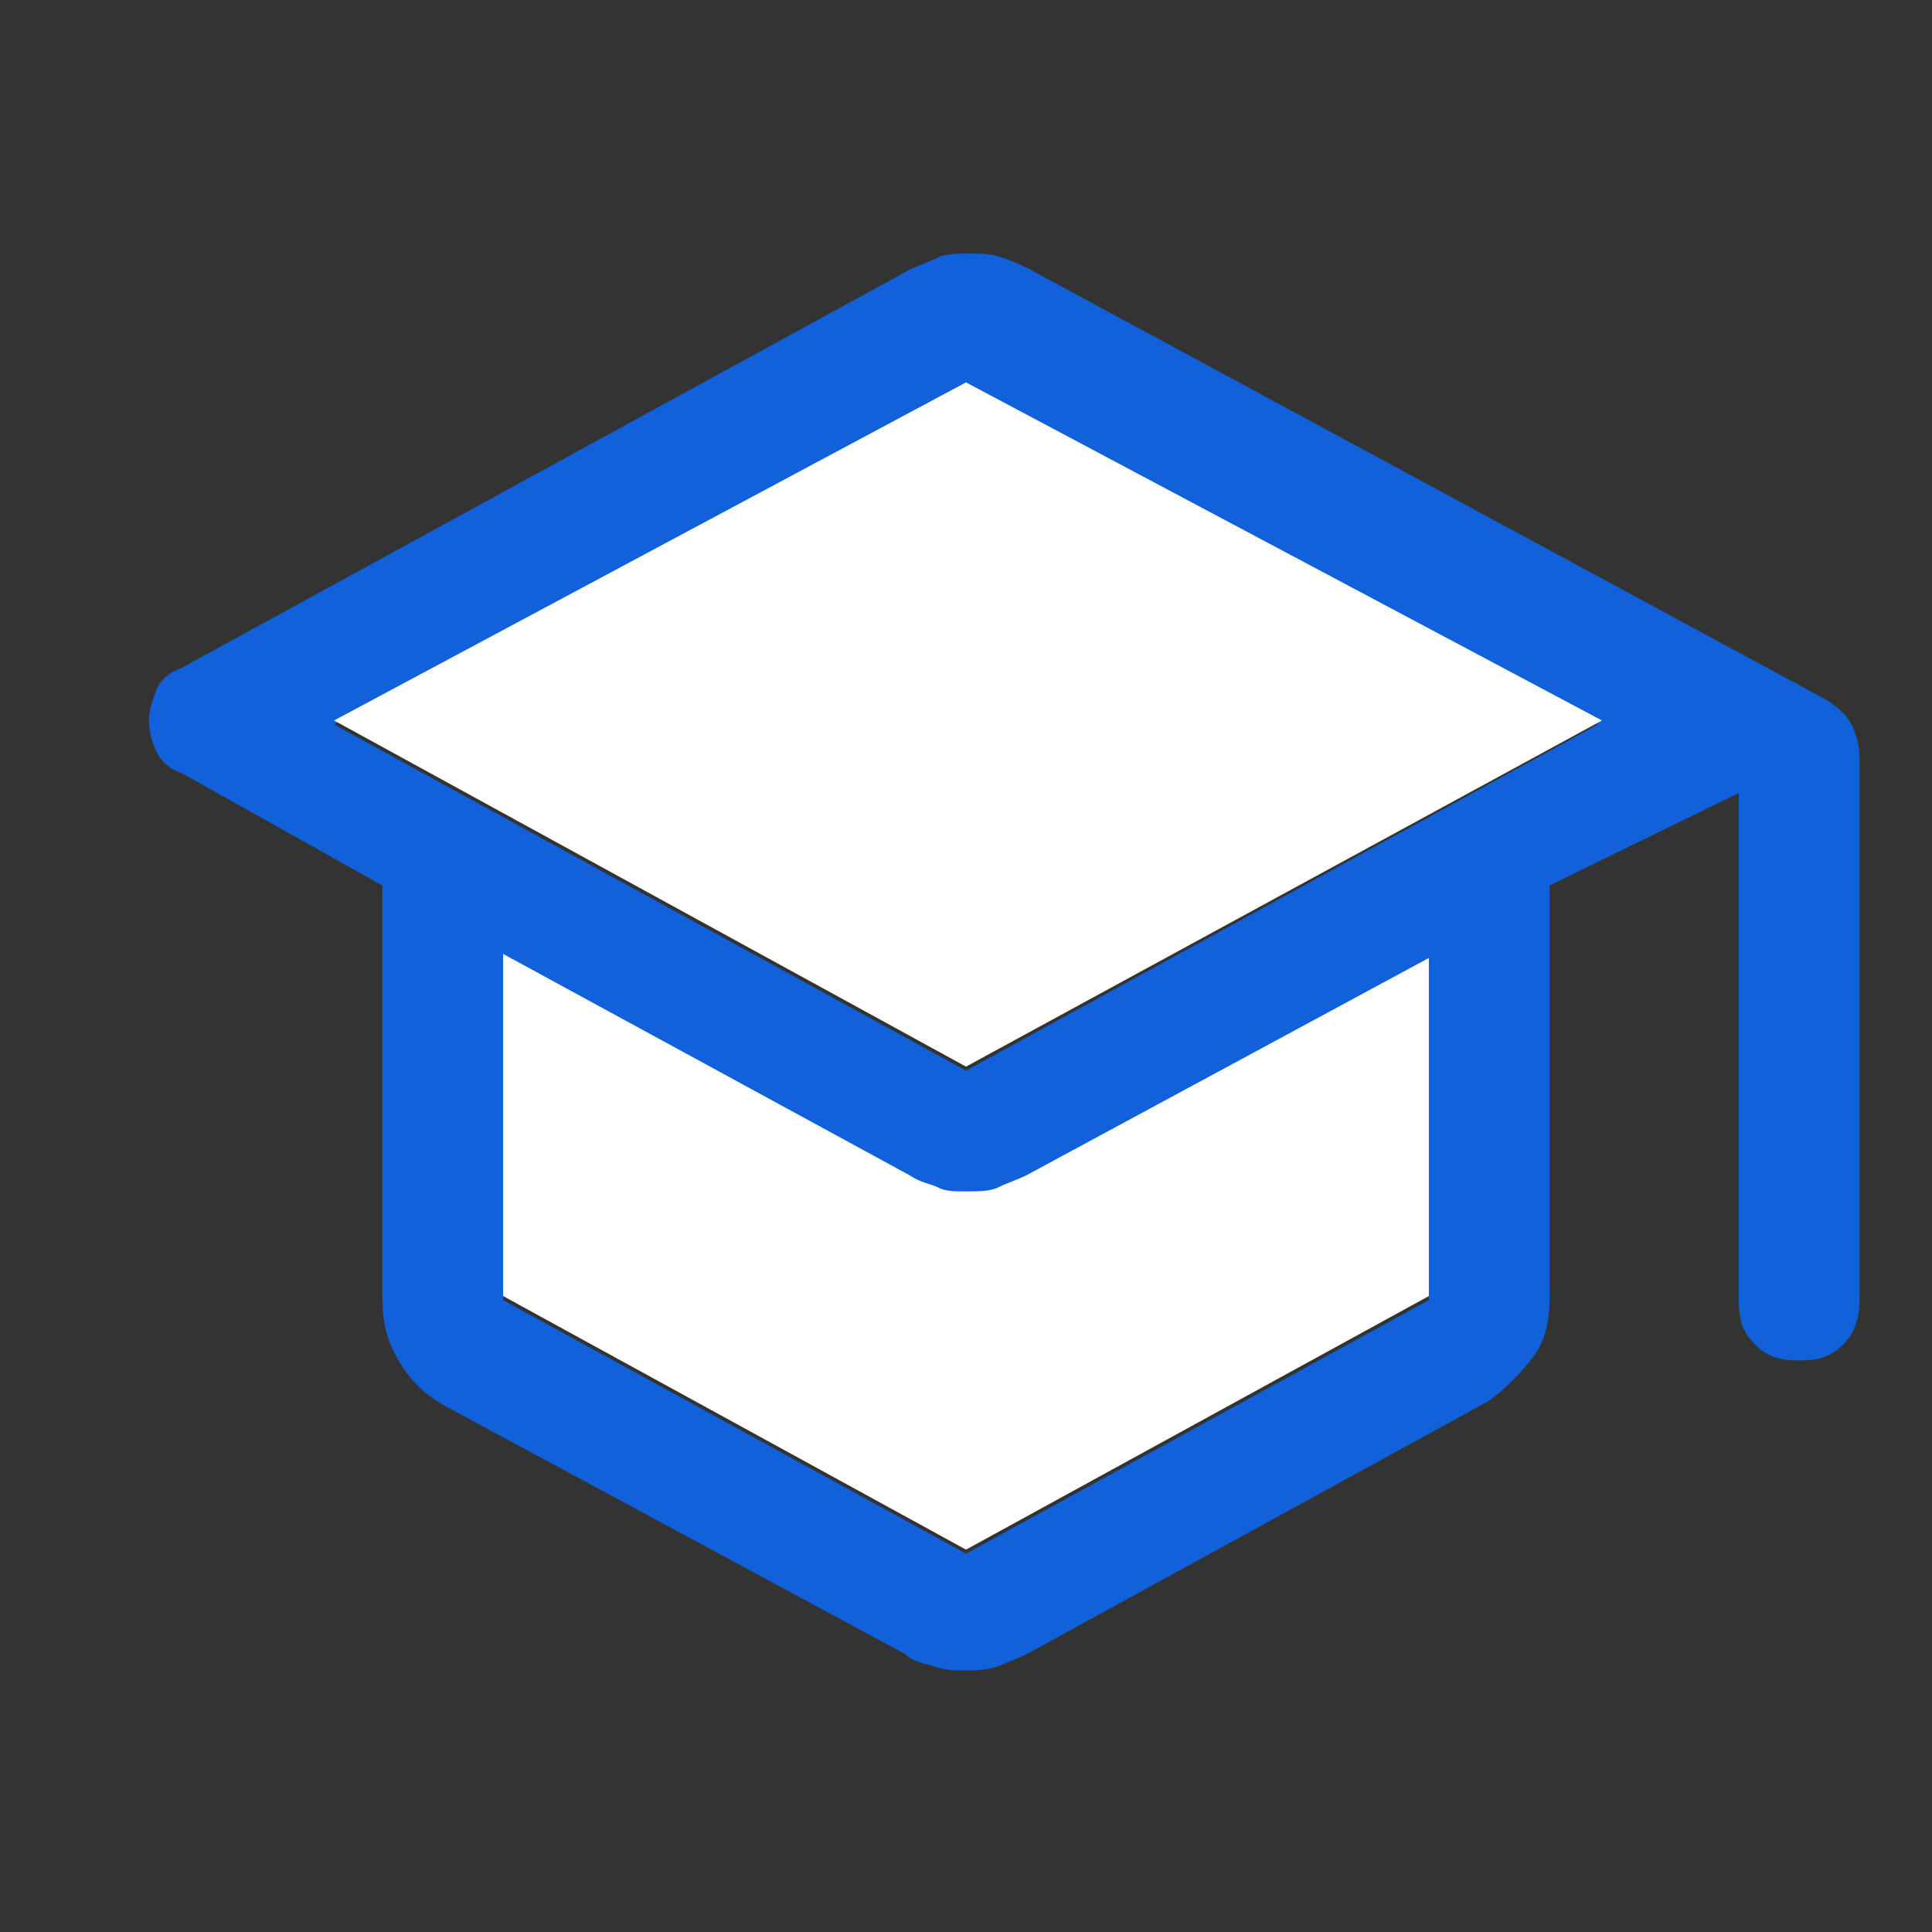 <?xml version="1.0" encoding="utf-8"?>
<!-- Generator: Adobe Illustrator 27.4.1, SVG Export Plug-In . SVG Version: 6.00 Build 0)  -->
<svg version="1.1" id="Layer_1" xmlns="http://www.w3.org/2000/svg" xmlns:xlink="http://www.w3.org/1999/xlink" x="0px" y="0px"
	 viewBox="0 0 48 48" style="enable-background:new 0 0 48 48;" xml:space="preserve">
<rect x="0" y="0" width="48" height="48" fill="#333333" stroke="none"/>
<style type="text/css">
	.st0{fill:#1061DA;}
	.st1{fill:#FFFFFF;}
</style>
<path class="st0" d="M24,41.5c-0.3,0-0.5,0-0.8-0.1s-0.5-0.1-0.7-0.3L11,34.9c-0.5-0.3-0.8-0.6-1.1-1.1c-0.3-0.5-0.4-1-0.4-1.5V22
	l-5-2.8c-0.3-0.1-0.5-0.3-0.6-0.5c-0.1-0.2-0.2-0.5-0.2-0.8c0-0.3,0.1-0.5,0.2-0.8c0.1-0.2,0.3-0.4,0.6-0.5l18.1-9.9
	c0.2-0.1,0.5-0.2,0.7-0.3c0.2-0.1,0.5-0.1,0.8-0.1s0.5,0,0.8,0.1s0.5,0.2,0.7,0.3l19.8,10.7c0.3,0.2,0.5,0.4,0.6,0.6
	c0.1,0.2,0.2,0.5,0.2,0.8v13.5c0,0.4-0.1,0.8-0.4,1.1s-0.6,0.4-1.1,0.4s-0.8-0.1-1.1-0.4c-0.3-0.3-0.4-0.6-0.4-1.1V19.7L38.5,22
	v10.2c0,0.6-0.1,1.1-0.4,1.5s-0.7,0.8-1.1,1.1l-11.5,6.3c-0.2,0.1-0.5,0.2-0.7,0.3C24.5,41.5,24.2,41.5,24,41.5z M24,26.6L39.7,18
	L24,9.5L8.3,18L24,26.6z M24,38.6l11.5-6.3v-8.4l-10,5.4c-0.2,0.1-0.5,0.2-0.7,0.3s-0.5,0.1-0.8,0.1s-0.5,0-0.7-0.1
	c-0.2-0.1-0.4-0.1-0.7-0.3l-10.1-5.5v8.5L24,38.6z"/>
<path class="st1" d="M24,26.5l15.8-8.6L24,9.5L8.3,17.9L24,26.5z M24,38.5l11.5-6.3v-8.4l-10,5.4c-0.2,0.1-0.5,0.2-0.7,0.3
	s-0.5,0.1-0.8,0.1s-0.5,0-0.7-0.1c-0.2-0.1-0.4-0.1-0.7-0.3l-10.1-5.5v8.5L24,38.5z"/>
</svg>
